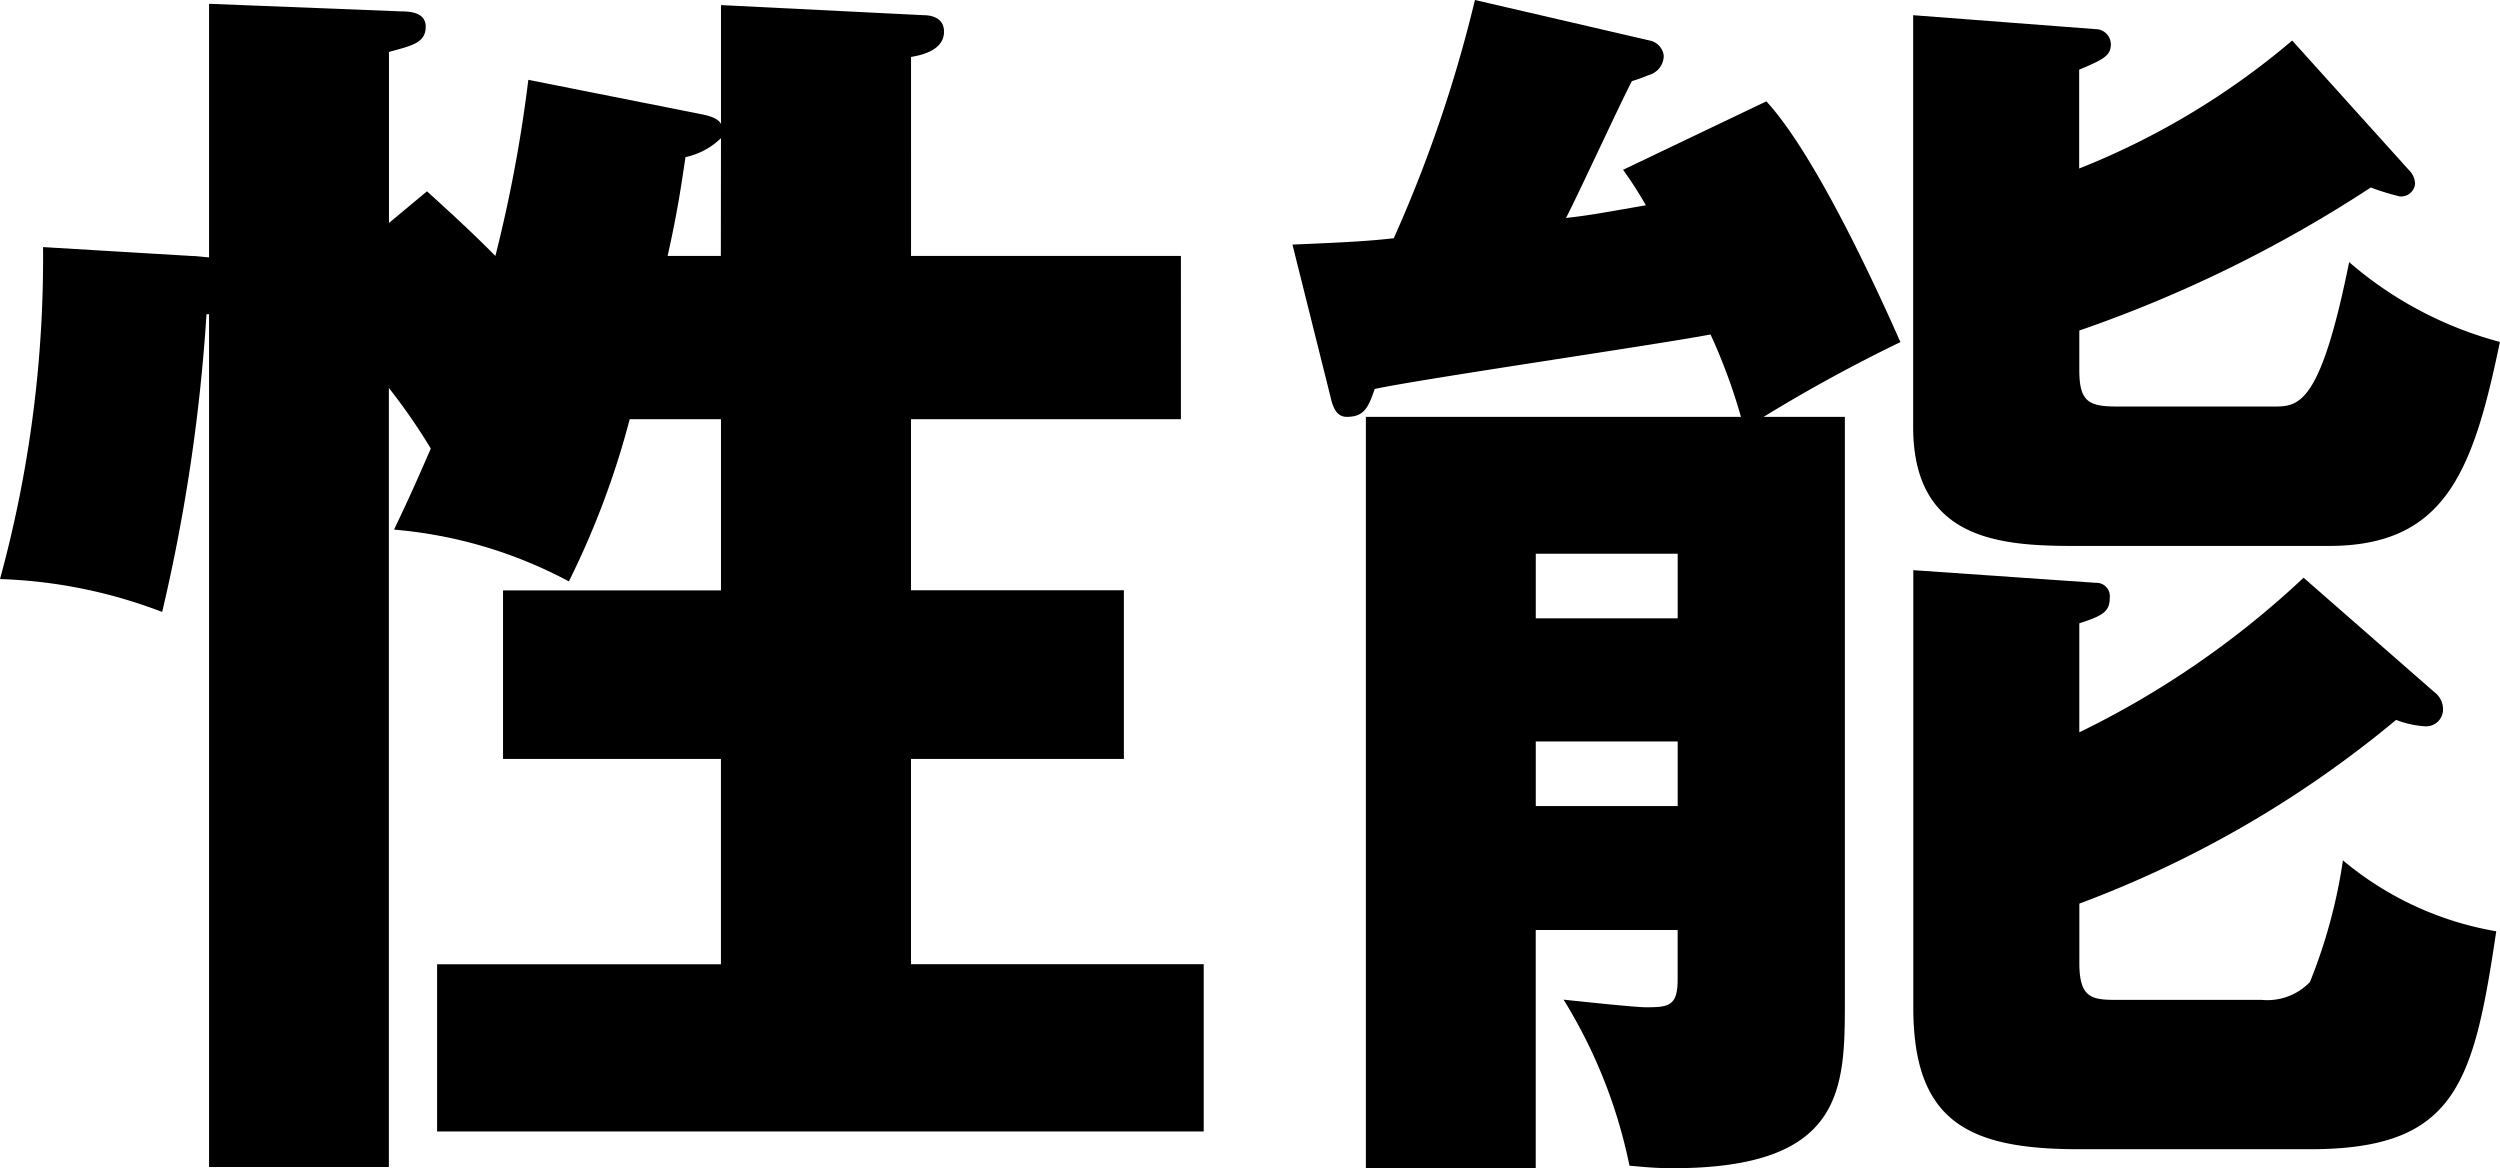 <svg xmlns="http://www.w3.org/2000/svg" xmlns:xlink="http://www.w3.org/1999/xlink" width="55.931" height="26.136" viewBox="0 0 55.931 26.136"><defs><clipPath id="a"><rect width="55.931" height="26.136" fill="none"/></clipPath></defs><g clip-path="url(#a)"><path d="M15.676,2.573c.142.028.4.085.454.226V.135l4.536.226c.17,0,.454.057.454.369,0,.454-.6.538-.738.566V5.747h6.038V9.4H20.381v3.827h4.763V17H20.381v4.592H26.93v3.742H9.779V21.594h6.35V17H11.254v-3.77h4.876V9.4H14.088a18.812,18.812,0,0,1-1.361,3.628A10.085,10.085,0,0,0,8.816,11.87c.2-.425.368-.765.822-1.814A13.437,13.437,0,0,0,8.7,8.7V26.129H4.677V7.051H4.62a40.11,40.11,0,0,1-.992,6.661A11.1,11.1,0,0,0,0,12.976,27.235,27.235,0,0,0,.963,5.549l3.345.2c.114,0,.284.029.369.029V.106l4.308.17c.2,0,.539.028.539.34,0,.369-.313.426-.822.567V5.01l.85-.709c.878.794,1.191,1.106,1.531,1.446a31.766,31.766,0,0,0,.737-3.94Zm.454.538a1.61,1.61,0,0,1-.794.425c-.086.567-.17,1.191-.4,2.211h1.191Z" transform="translate(0 -0.021)"/><path d="M46.744,2.267c1.275,1.389,2.891,5.159,3,5.386a34.835,34.835,0,0,0-3.061,1.673H48.5V22.365c0,1.985,0,3.771-3.855,3.771-.369,0-.652-.028-.964-.057a11.351,11.351,0,0,0-1.474-3.714c.283.029,1.587.17,1.843.17.51,0,.709-.028.709-.623V20.807H41.584v5.329h-3.8V9.326h8.391a12.651,12.651,0,0,0-.68-1.843c-1.191.227-6.464.993-7.513,1.219-.141.4-.226.624-.623.624-.227,0-.312-.2-.368-.454l-.85-3.4c1.36-.057,1.757-.085,2.267-.142A30.428,30.428,0,0,0,40.224,0l3.912.907a.392.392,0,0,1,.312.339.451.451,0,0,1-.312.426c-.085.028-.2.086-.4.142-.255.482-1.247,2.636-1.475,3.062.539-.057.964-.142,1.787-.283a8.571,8.571,0,0,0-.51-.794ZM44.76,12.388H41.585v1.446H44.76Zm0,4.2H41.585v1.446H44.76ZM61.115,3.8a.457.457,0,0,1,.142.312.314.314,0,0,1-.34.283,5.565,5.565,0,0,1-.651-.2,29.366,29.366,0,0,1-6.521,3.2v.878c0,.709.2.822.85.822h3.487c.566,0,1.049,0,1.7-3.231a8.487,8.487,0,0,0,3.373,1.786c-.6,2.891-1.219,4.564-3.827,4.564h-5.7c-1.672,0-3.6-.142-3.6-2.664V.34l4.083.312a.343.343,0,0,1,.34.34c0,.254-.17.34-.709.567V3.77A17.1,17.1,0,0,0,58.508.907Zm.567,11.679a.483.483,0,0,1,.2.368.378.378,0,0,1-.426.4,2.1,2.1,0,0,1-.623-.142,24.372,24.372,0,0,1-7.087,4.111v1.332c0,.822.312.822.907.822h3.175a1.323,1.323,0,0,0,1.077-.4,11.867,11.867,0,0,0,.738-2.722,7.23,7.23,0,0,0,3.43,1.587c-.51,3.43-.907,4.876-4.168,4.876H53.745c-2.466,0-3.714-.6-3.714-3.175V12.756l4.083.283a.3.3,0,0,1,.312.34c0,.312-.17.4-.681.566v2.439a20.27,20.27,0,0,0,5.018-3.459Z" transform="translate(-7.226 0)"/></g></svg>